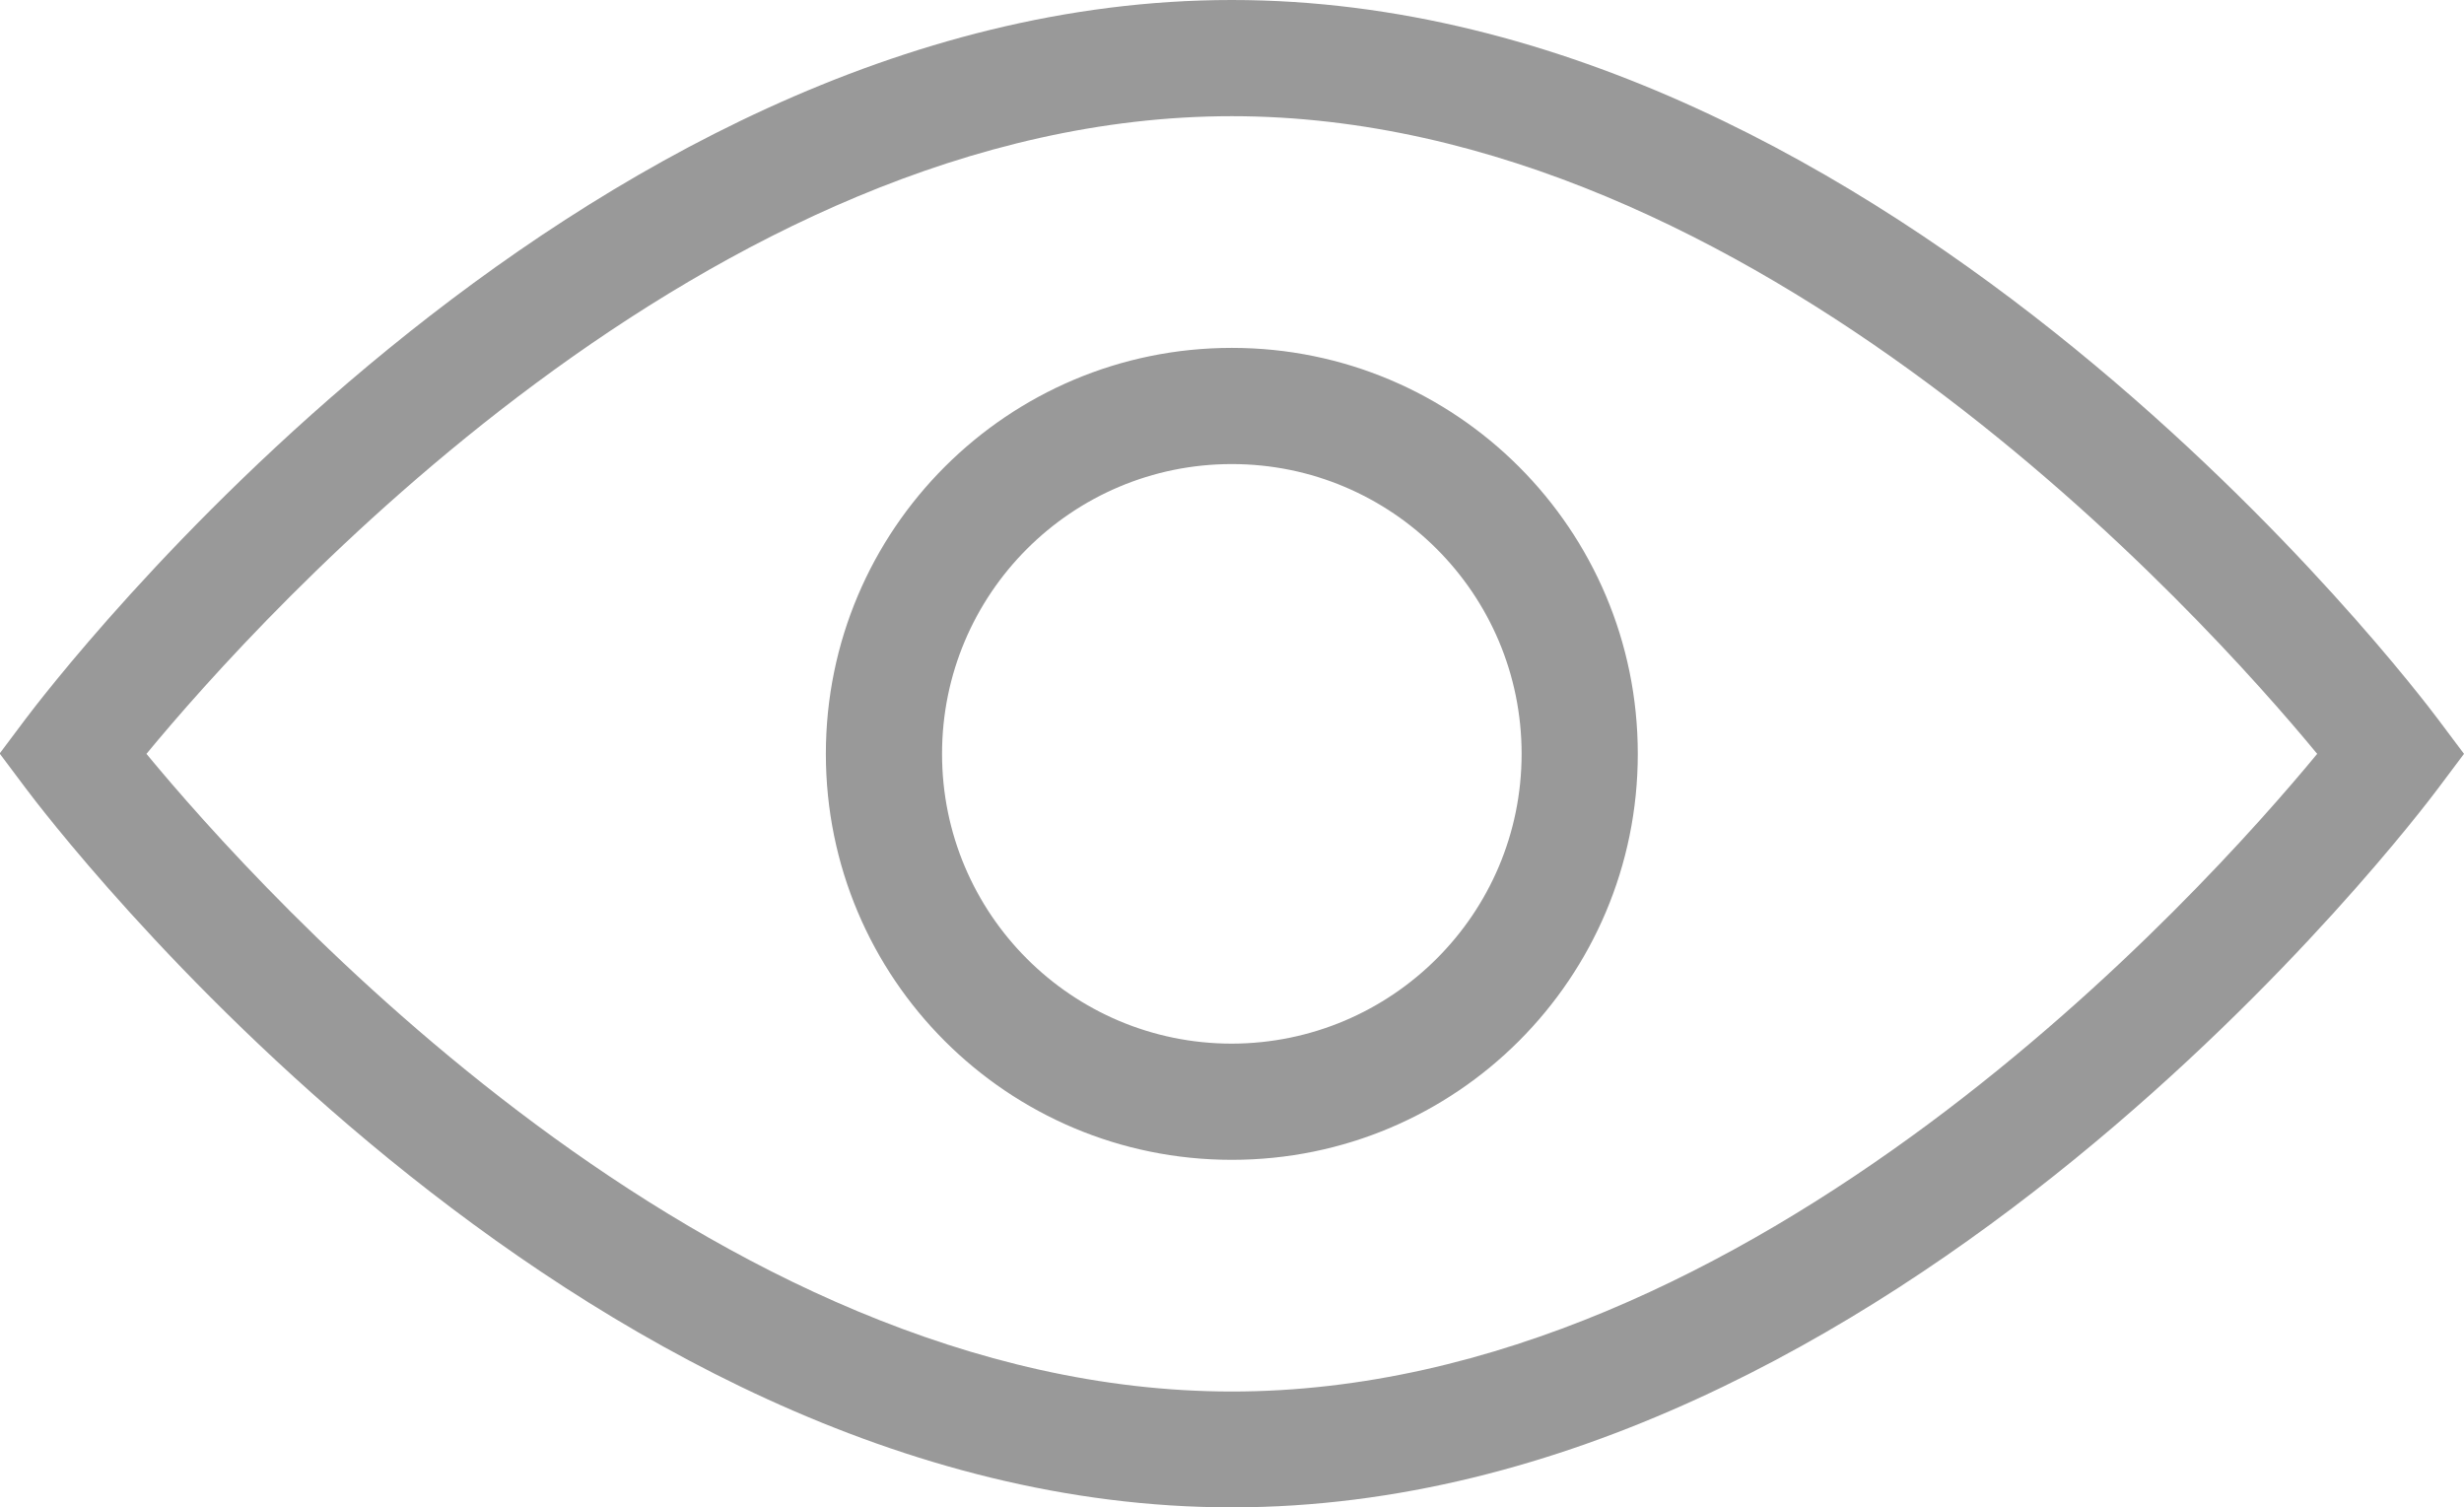 <?xml version="1.0" encoding="utf-8"?>
<!-- Generator: Adobe Illustrator 24.1.2, SVG Export Plug-In . SVG Version: 6.00 Build 0)  -->
<svg version="1.1" id="Layer_1" xmlns="http://www.w3.org/2000/svg" xmlns:xlink="http://www.w3.org/1999/xlink" x="0px" y="0px"
	 viewBox="0 0 708.3 433.3" style="enable-background:new 0 0 708.3 433.3;" xml:space="preserve">
<style type="text/css">
	.st0{fill:#999999;}
</style>
<path class="st0" d="M354.1,433.3c-190.3,0-340.4-198.3-346.7-206.7l-7.5-10l7.5-10C13.7,198.3,163.9,0,354.1,0
	s340.4,198.3,346.7,206.7l7.5,10l-7.5,10C694.5,235.1,544.4,433.3,354.1,433.3z M42.1,216.7C74.8,256.3,203.8,400,354.1,400
	s279.3-143.7,312-183.3c-32.7-39.6-161.7-183.3-312-183.3S74.8,177.1,42.1,216.7z M354.1,100c-64.4,0-116.7,52.2-116.7,116.7
	s52.2,116.7,116.7,116.7s116.7-52.2,116.7-116.7S418.6,100,354.1,100z M354.1,300c-46,0-83.3-37.3-83.3-83.3s37.3-83.3,83.3-83.3
	s83.3,37.3,83.3,83.3C437.4,262.7,400.1,299.9,354.1,300z"/>
</svg>
